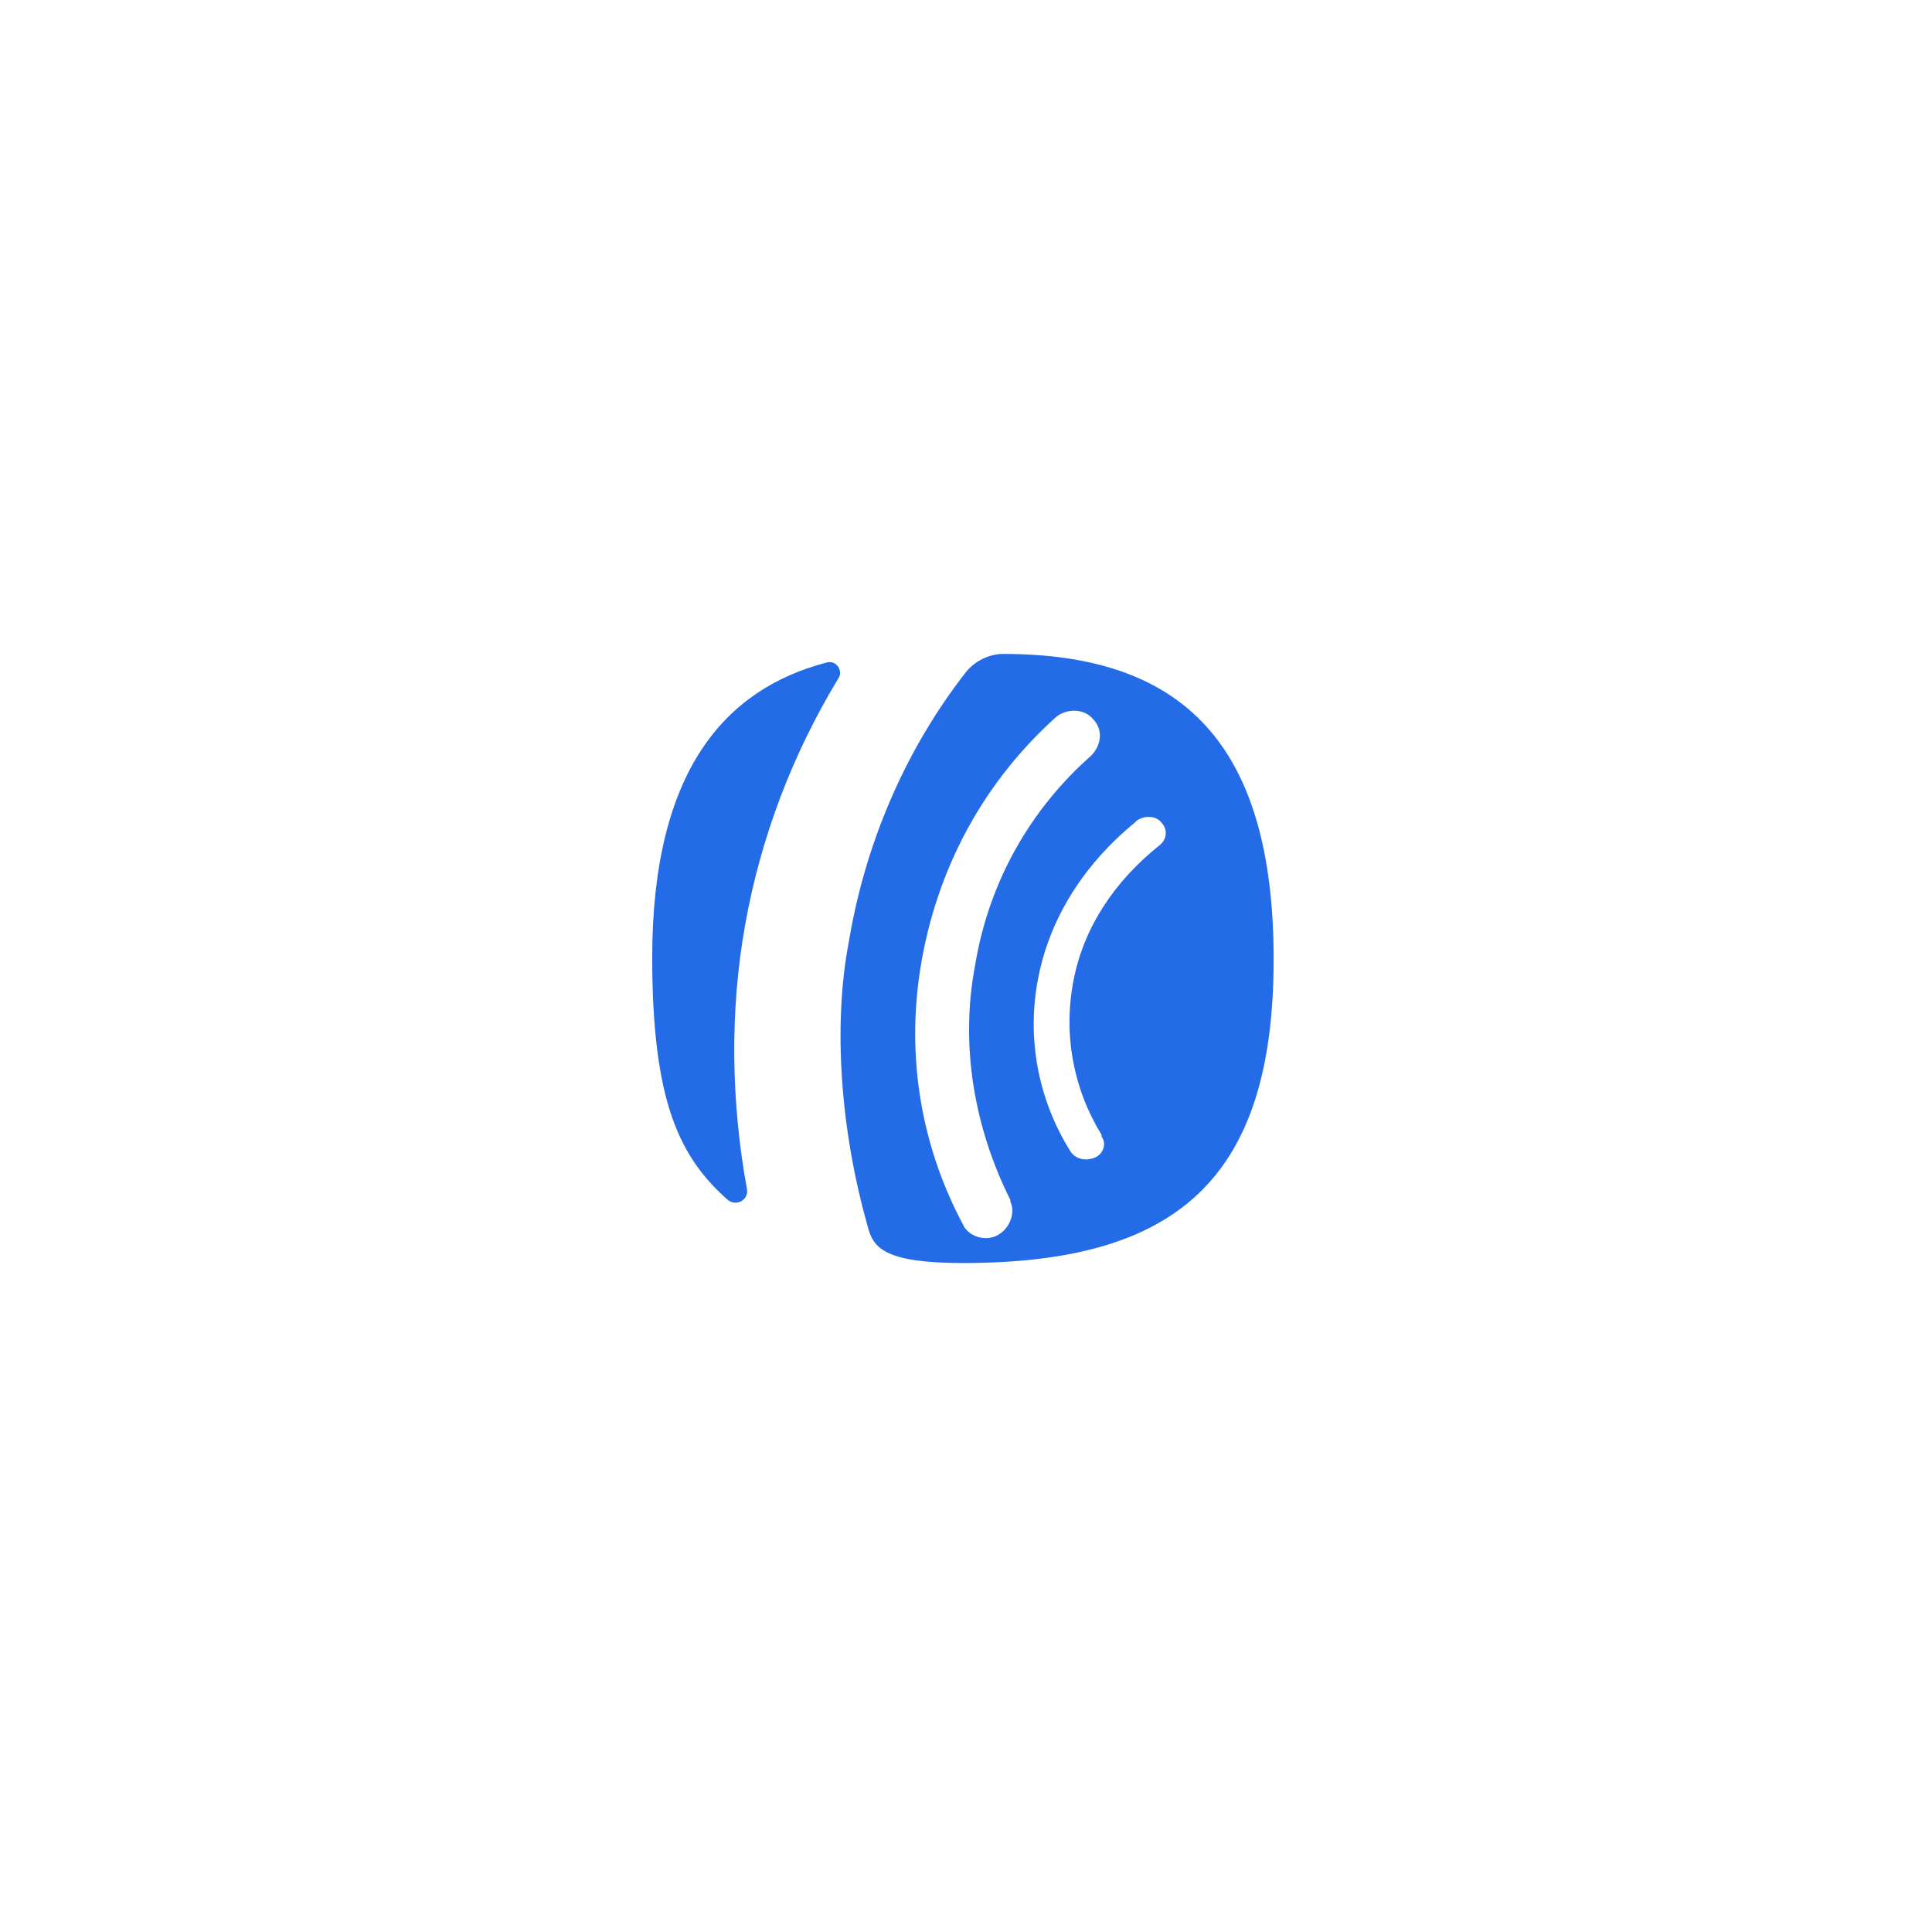 <svg width="142" height="141" viewBox="0 0 142 141" fill="none" xmlns="http://www.w3.org/2000/svg" aria-hidden="true"><g filter="url(#aweber_svg__a)"><rect x="22.775" y="22.45" width="95.997" height="96" rx="8.149" fill="#fff"/></g><path d="M73.741 48.065C72.709 48.065 71.677 48.581 71.032 49.355C66.387 55.29 63.548 62.257 62.387 69.224C61.226 75.289 61.742 83.03 63.806 90.255C64.194 91.675 64.968 92.836 70.774 92.836C86.515 92.836 93.611 86.643 93.611 70.515C93.611 54.645 86.902 48.065 73.741 48.065ZM73.354 90.772C72.451 91.288 71.161 90.9 70.774 89.997C67.548 83.933 66.516 77.095 67.806 70.257C69.097 63.418 72.451 57.354 77.612 52.709C78.386 52.064 79.676 52.064 80.322 52.838C81.096 53.612 80.967 54.774 80.192 55.548C75.806 59.419 72.709 64.709 71.677 70.902C70.516 76.966 71.677 83.03 74.257 88.191C74.257 88.191 74.257 88.191 74.257 88.32C74.644 89.094 74.257 90.255 73.354 90.772ZM85.225 62.128C81.999 64.709 79.676 68.063 78.902 72.063C78.128 76.063 78.902 80.062 80.967 83.417C80.967 83.417 80.967 83.417 80.967 83.546C81.354 84.062 81.096 84.836 80.451 85.094C79.805 85.353 79.031 85.224 78.644 84.578C76.322 80.837 75.419 76.321 76.322 71.805C77.225 67.289 79.805 63.418 83.418 60.451C83.418 60.451 83.418 60.451 83.547 60.322C84.063 59.935 84.966 59.935 85.353 60.451C85.87 60.967 85.741 61.741 85.225 62.128ZM54.904 87.417C55.033 88.191 54.13 88.707 53.484 88.191C50.001 85.094 47.937 81.095 47.937 70.386C47.937 56.58 53.355 50.645 60.71 48.71C61.484 48.452 62 49.355 61.613 49.871C58.258 55.419 55.936 61.483 54.775 67.934C53.614 74.385 53.743 81.095 54.904 87.417Z" fill="#246BE8"/><defs><filter id="aweber_svg__a" x=".47" y=".145" width="140.608" height="140.611" filterUnits="userSpaceOnUse" color-interpolation-filters="sRGB"><feFlood flood-opacity="0" result="BackgroundImageFix"/><feColorMatrix in="SourceAlpha" values="0 0 0 0 0 0 0 0 0 0 0 0 0 0 0 0 0 0 127 0" result="hardAlpha"/><feOffset/><feGaussianBlur stdDeviation="11.153"/><feColorMatrix values="0 0 0 0 0 0 0 0 0 0 0 0 0 0 0 0 0 0 0.11 0"/><feBlend in2="BackgroundImageFix" result="effect1_dropShadow_87_5690"/><feBlend in="SourceGraphic" in2="effect1_dropShadow_87_5690" result="shape"/></filter></defs></svg>